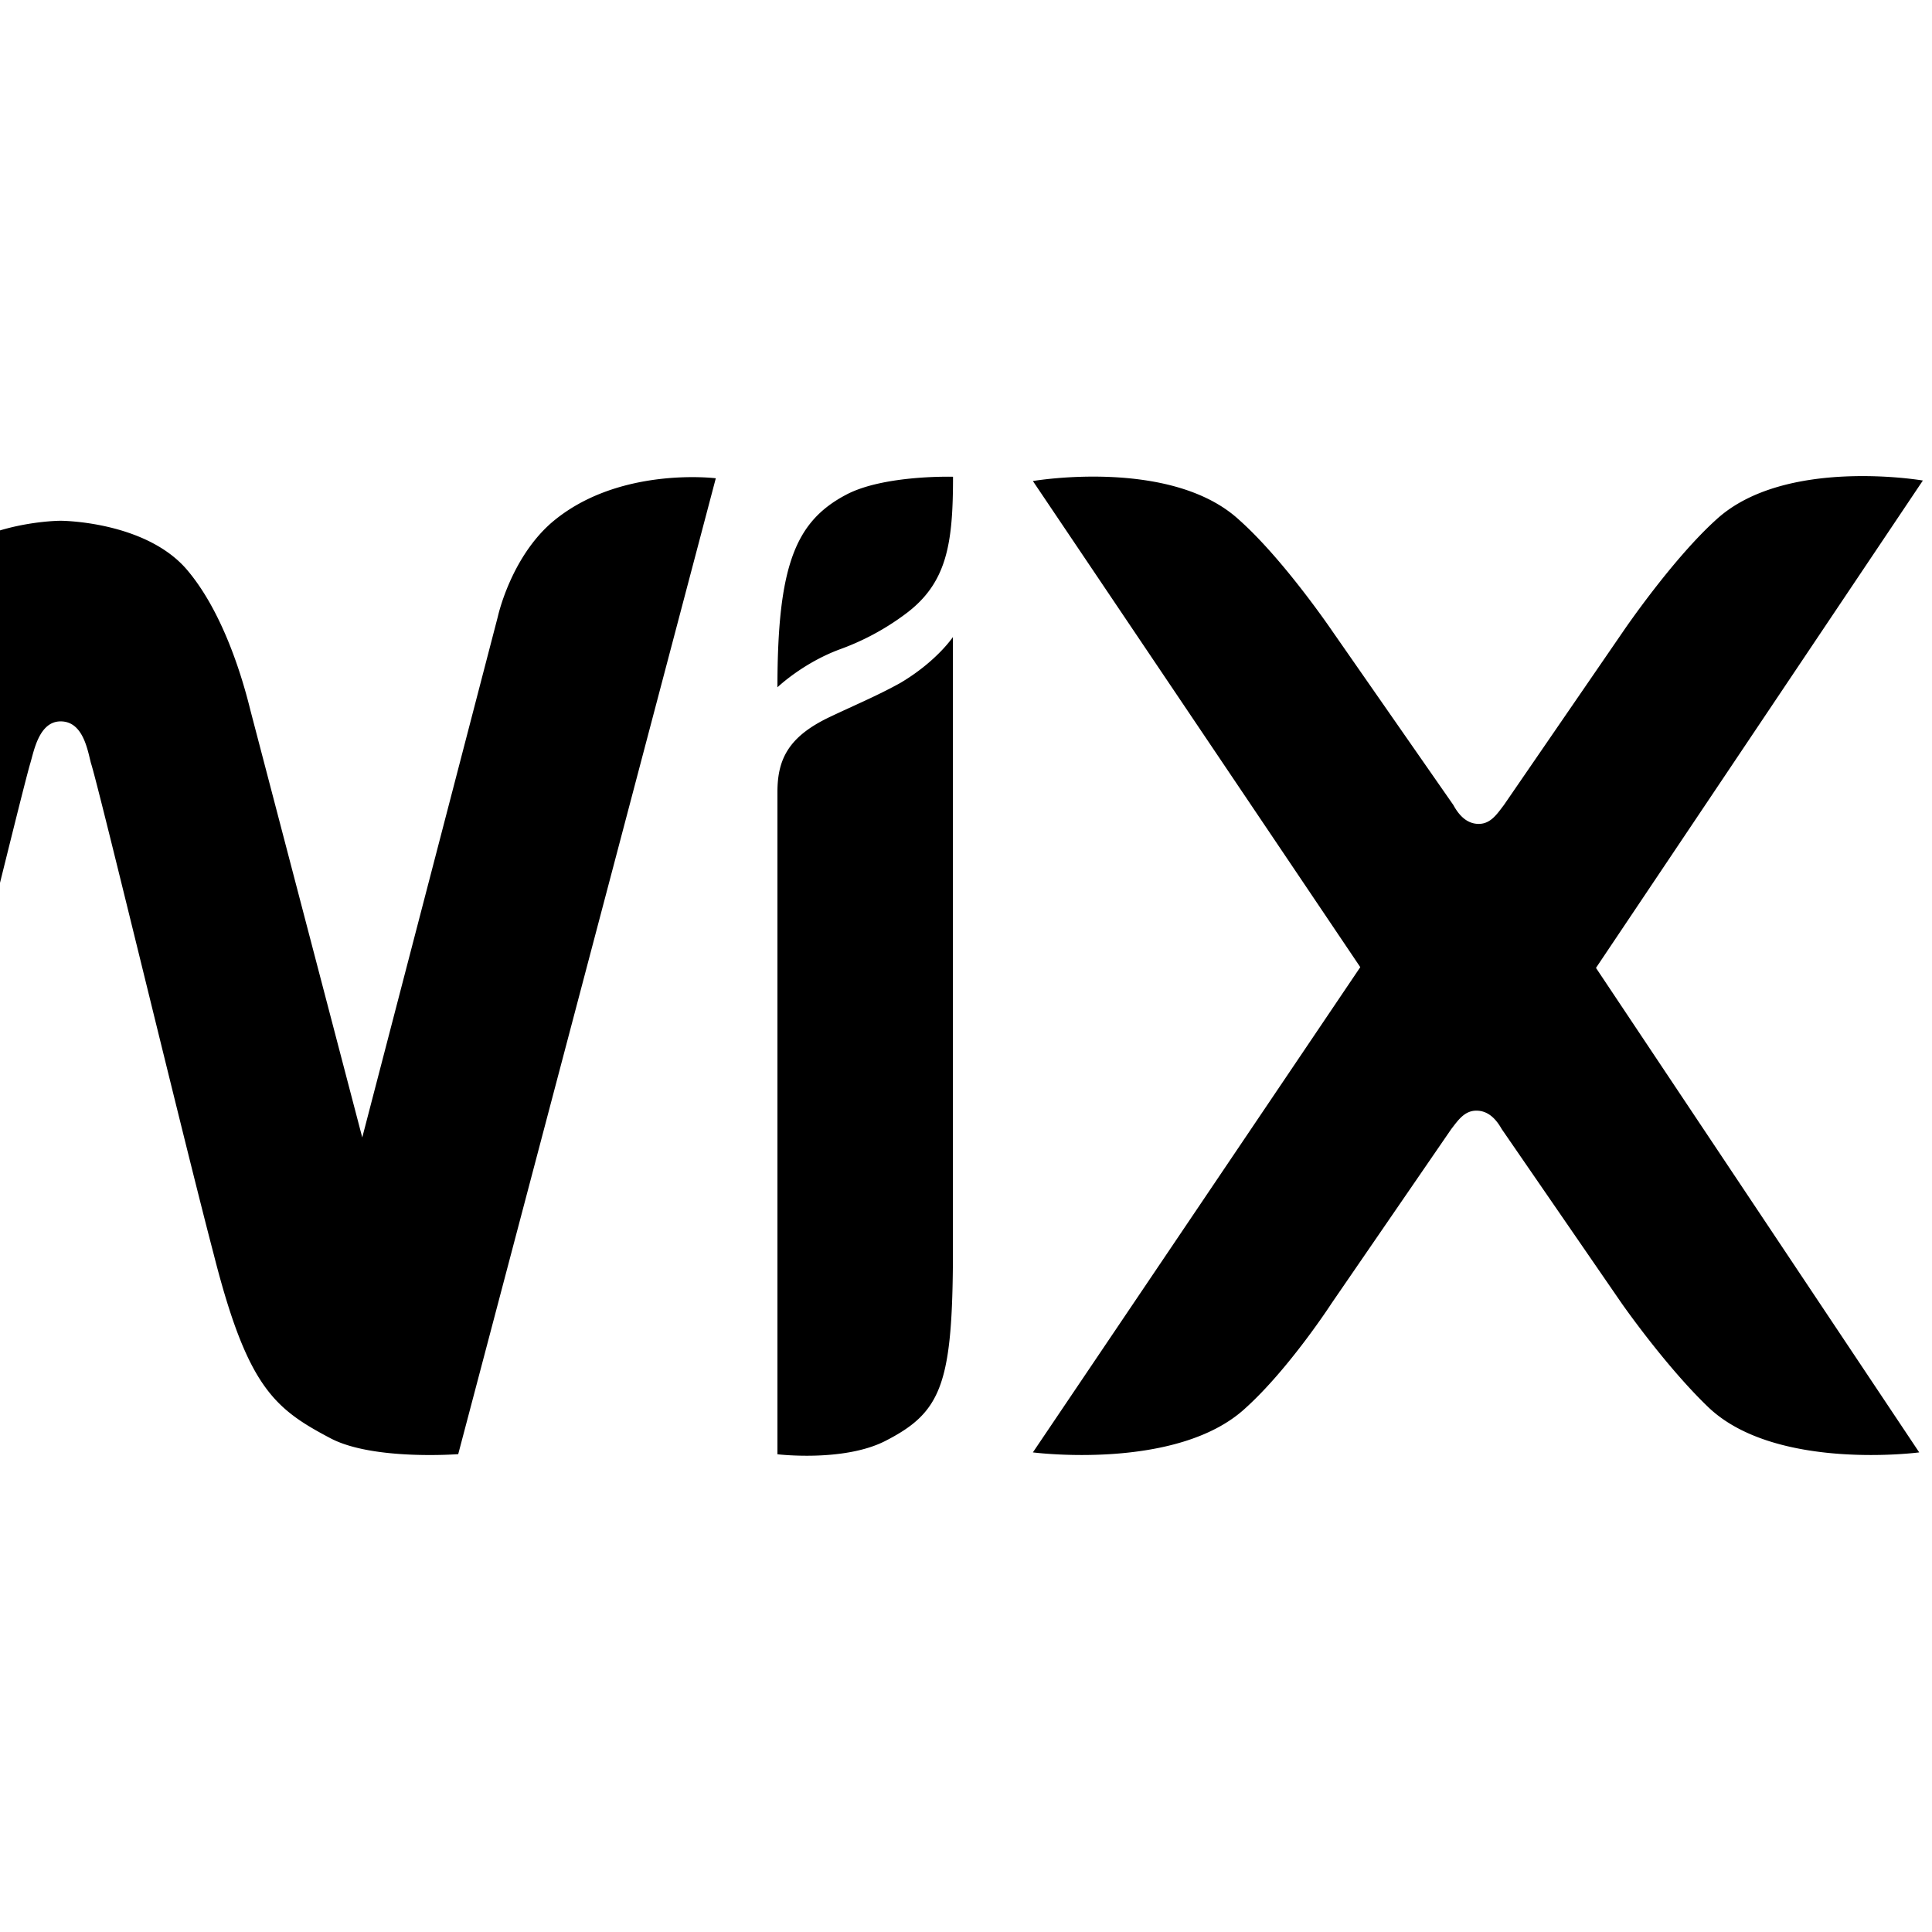 <?xml version="1.0" encoding="UTF-8" standalone="no"?>
<!-- Created with Inkscape (http://www.inkscape.org/) -->

<svg
   width="512"
   height="512"
   viewBox="0 0 135.467 135.467"
   version="1.1"
   id="svg1"
   xml:space="preserve"
   inkscape:export-filename="custom.svg"
   inkscape:export-xdpi="96"
   inkscape:export-ydpi="96"
   xmlns:inkscape="http://www.inkscape.org/namespaces/inkscape"
   xmlns:sodipodi="http://sodipodi.sourceforge.net/DTD/sodipodi-0.dtd"
   xmlns="http://www.w3.org/2000/svg"
   xmlns:svg="http://www.w3.org/2000/svg"><sodipodi:namedview
     id="namedview1"
     pagecolor="#ffffff"
     bordercolor="#000000"
     borderopacity="0.25"
     inkscape:showpageshadow="2"
     inkscape:pageopacity="0.0"
     inkscape:pagecheckerboard="0"
     inkscape:deskcolor="#d1d1d1"
     inkscape:document-units="mm"><inkscape:page
       x="0"
       y="0"
       width="135.467"
       height="135.467"
       id="page2"
       margin="0"
       bleed="0" /></sodipodi:namedview><defs
     id="defs1" /><g
     inkscape:label="Layer 1"
     inkscape:groupmode="layer"
     id="layer1"><g
       style="fill:#000000"
       id="g1"
       transform="matrix(8.819,0,0,8.819,-59.253,-38.111)"><path
         d="m 13.444,8.256 c -0.4,0.212 -0.544,0.562 -0.544,1.53 0,0 0.202,-0.194 0.499,-0.303 a 2.01,2.01 0 0 0 0.512,-0.275 c 0.338,-0.247 0.385,-0.562 0.385,-1.096 0,0 -0.553,-0.016 -0.852,0.144 z m -2.349,0.229 c -0.32,0.286 -0.418,0.739 -0.418,0.739 L 9.599,13.365 8.71,9.97 C 8.623,9.615 8.464,9.162 8.215,8.863 7.905,8.485 7.271,8.462 7.2,8.462 7.132,8.462 6.491,8.485 6.174,8.869 5.928,9.172 5.768,9.62 5.681,9.977 L 4.792,13.372 3.726,9.225 c 0,0 -0.092,-0.459 -0.418,-0.739 C 2.779,8.021 1.994,8.119 1.994,8.119 l 2.048,7.764 c 0,0 0.677,0.052 1.015,-0.126 0.441,-0.224 0.659,-0.401 0.929,-1.463 0.241,-0.94 0.912,-3.704 0.974,-3.905 0.029,-0.098 0.07,-0.332 0.241,-0.332 0.179,0 0.214,0.229 0.241,0.332 0.064,0.195 0.729,2.965 0.976,3.905 0.268,1.055 0.481,1.227 0.929,1.463 0.338,0.178 1.015,0.126 1.015,0.126 L 12.41,8.124 c -0.002,0 -0.789,-0.099 -1.315,0.361 z m 3.201,0.9 c 0,0 -0.129,0.195 -0.42,0.367 -0.188,0.104 -0.367,0.178 -0.562,0.271 -0.323,0.154 -0.414,0.332 -0.414,0.595 v 5.266 c 0,0 0.522,0.063 0.854,-0.104 0.436,-0.222 0.533,-0.435 0.541,-1.404 V 9.385 Z m 5.112,2.632 2.599,-3.875 c 0,0 -1.096,-0.189 -1.641,0.309 -0.35,0.315 -0.738,0.885 -0.738,0.885 l -0.952,1.386 c -0.053,0.069 -0.104,0.15 -0.2,0.15 -0.099,0 -0.161,-0.075 -0.202,-0.15 L 17.312,9.34 c 0,0 -0.385,-0.568 -0.74,-0.884 -0.54,-0.499 -1.641,-0.31 -1.641,-0.31 l 2.603,3.865 -2.603,3.858 c 0,0 1.146,0.149 1.688,-0.35 0.35,-0.315 0.688,-0.837 0.688,-0.837 l 0.95,-1.383 c 0.053,-0.068 0.104,-0.147 0.2,-0.147 0.1,0 0.161,0.075 0.202,0.147 l 0.952,1.383 c 0,0 0.355,0.51 0.7,0.837 0.538,0.499 1.667,0.35 1.667,0.35 z"
         id="path1" /></g></g></svg>
